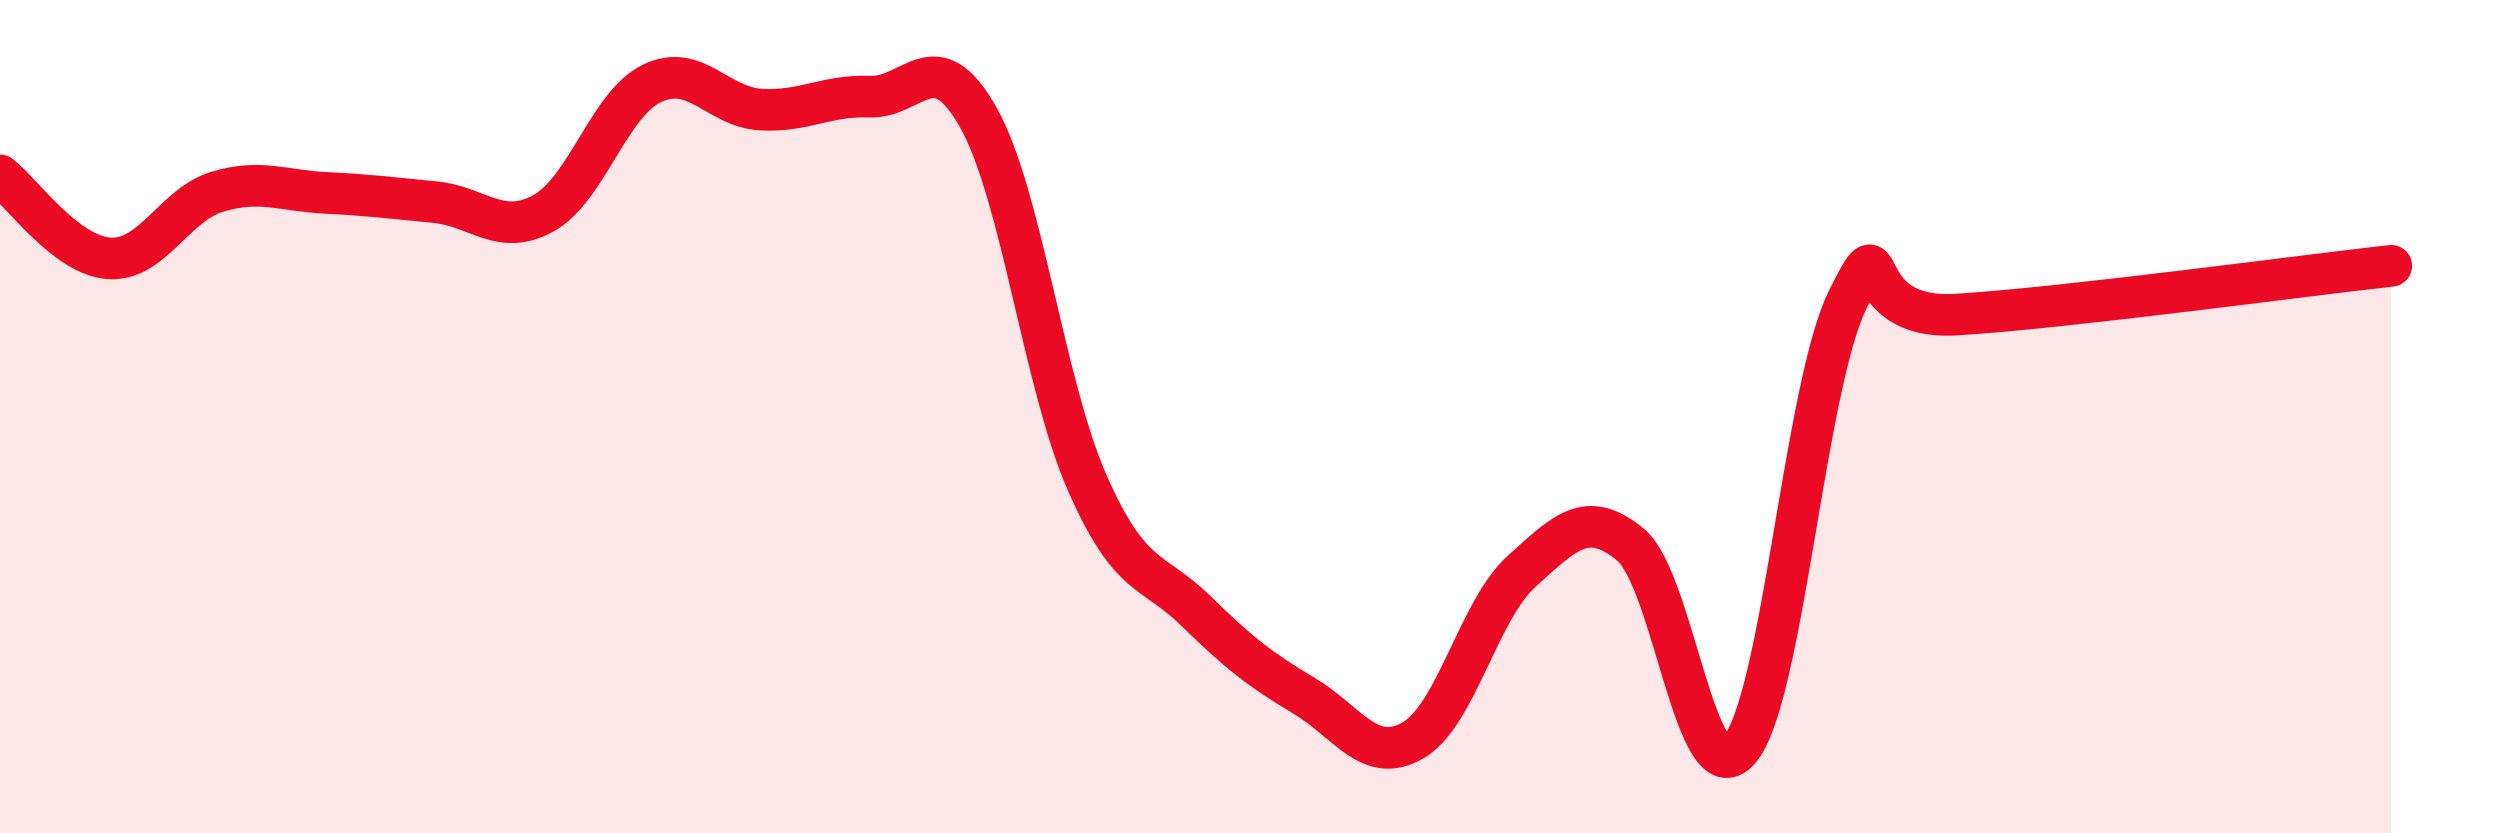 
    <svg width="60" height="20" viewBox="0 0 60 20" xmlns="http://www.w3.org/2000/svg">
      <path
        d="M 0,4.21 C 0.52,4.61 1.57,6.12 2.61,6.2 C 3.65,6.28 4.18,4.91 5.22,4.6 C 6.26,4.29 6.79,4.58 7.83,4.63 C 8.87,4.68 9.39,4.75 10.43,4.85 C 11.47,4.95 12,5.69 13.04,5.12 C 14.08,4.55 14.61,2.5 15.65,2 C 16.69,1.5 17.22,2.57 18.26,2.63 C 19.3,2.69 19.83,2.28 20.87,2.32 C 21.91,2.36 22.44,0.97 23.48,2.82 C 24.52,4.67 25.05,9.21 26.09,11.58 C 27.13,13.95 27.66,13.64 28.7,14.66 C 29.74,15.68 30.26,16.08 31.3,16.7 C 32.34,17.32 32.87,18.37 33.91,17.77 C 34.95,17.17 35.48,14.65 36.52,13.71 C 37.56,12.77 38.09,12.21 39.13,13.07 C 40.17,13.93 40.7,19.18 41.74,18 C 42.78,16.82 43.31,9.27 44.35,7.18 C 45.39,5.09 44.35,7.71 46.96,7.55 C 49.57,7.39 55.3,6.61 57.39,6.38L57.39 20L0 20Z"
        fill="#EB0A25"
        opacity="0.1"
        stroke-linecap="round"
        stroke-linejoin="round"
      />
      <path
        d="M 0,4.21 C 0.52,4.61 1.57,6.12 2.61,6.2 C 3.65,6.28 4.18,4.91 5.22,4.6 C 6.26,4.29 6.79,4.58 7.83,4.63 C 8.87,4.68 9.39,4.75 10.43,4.85 C 11.47,4.95 12,5.69 13.04,5.12 C 14.08,4.55 14.61,2.5 15.65,2 C 16.69,1.5 17.22,2.57 18.26,2.63 C 19.3,2.69 19.83,2.28 20.87,2.32 C 21.91,2.36 22.44,0.97 23.48,2.82 C 24.52,4.67 25.05,9.21 26.09,11.58 C 27.13,13.95 27.66,13.64 28.7,14.66 C 29.74,15.68 30.26,16.08 31.3,16.7 C 32.34,17.32 32.87,18.37 33.91,17.77 C 34.95,17.17 35.48,14.65 36.52,13.71 C 37.56,12.77 38.09,12.21 39.13,13.07 C 40.17,13.93 40.7,19.18 41.74,18 C 42.78,16.82 43.31,9.27 44.35,7.18 C 45.39,5.09 44.35,7.71 46.96,7.55 C 49.57,7.39 55.3,6.61 57.39,6.38"
        stroke="#EB0A25"
        stroke-width="1"
        fill="none"
        stroke-linecap="round"
        stroke-linejoin="round"
      />
    </svg>
  